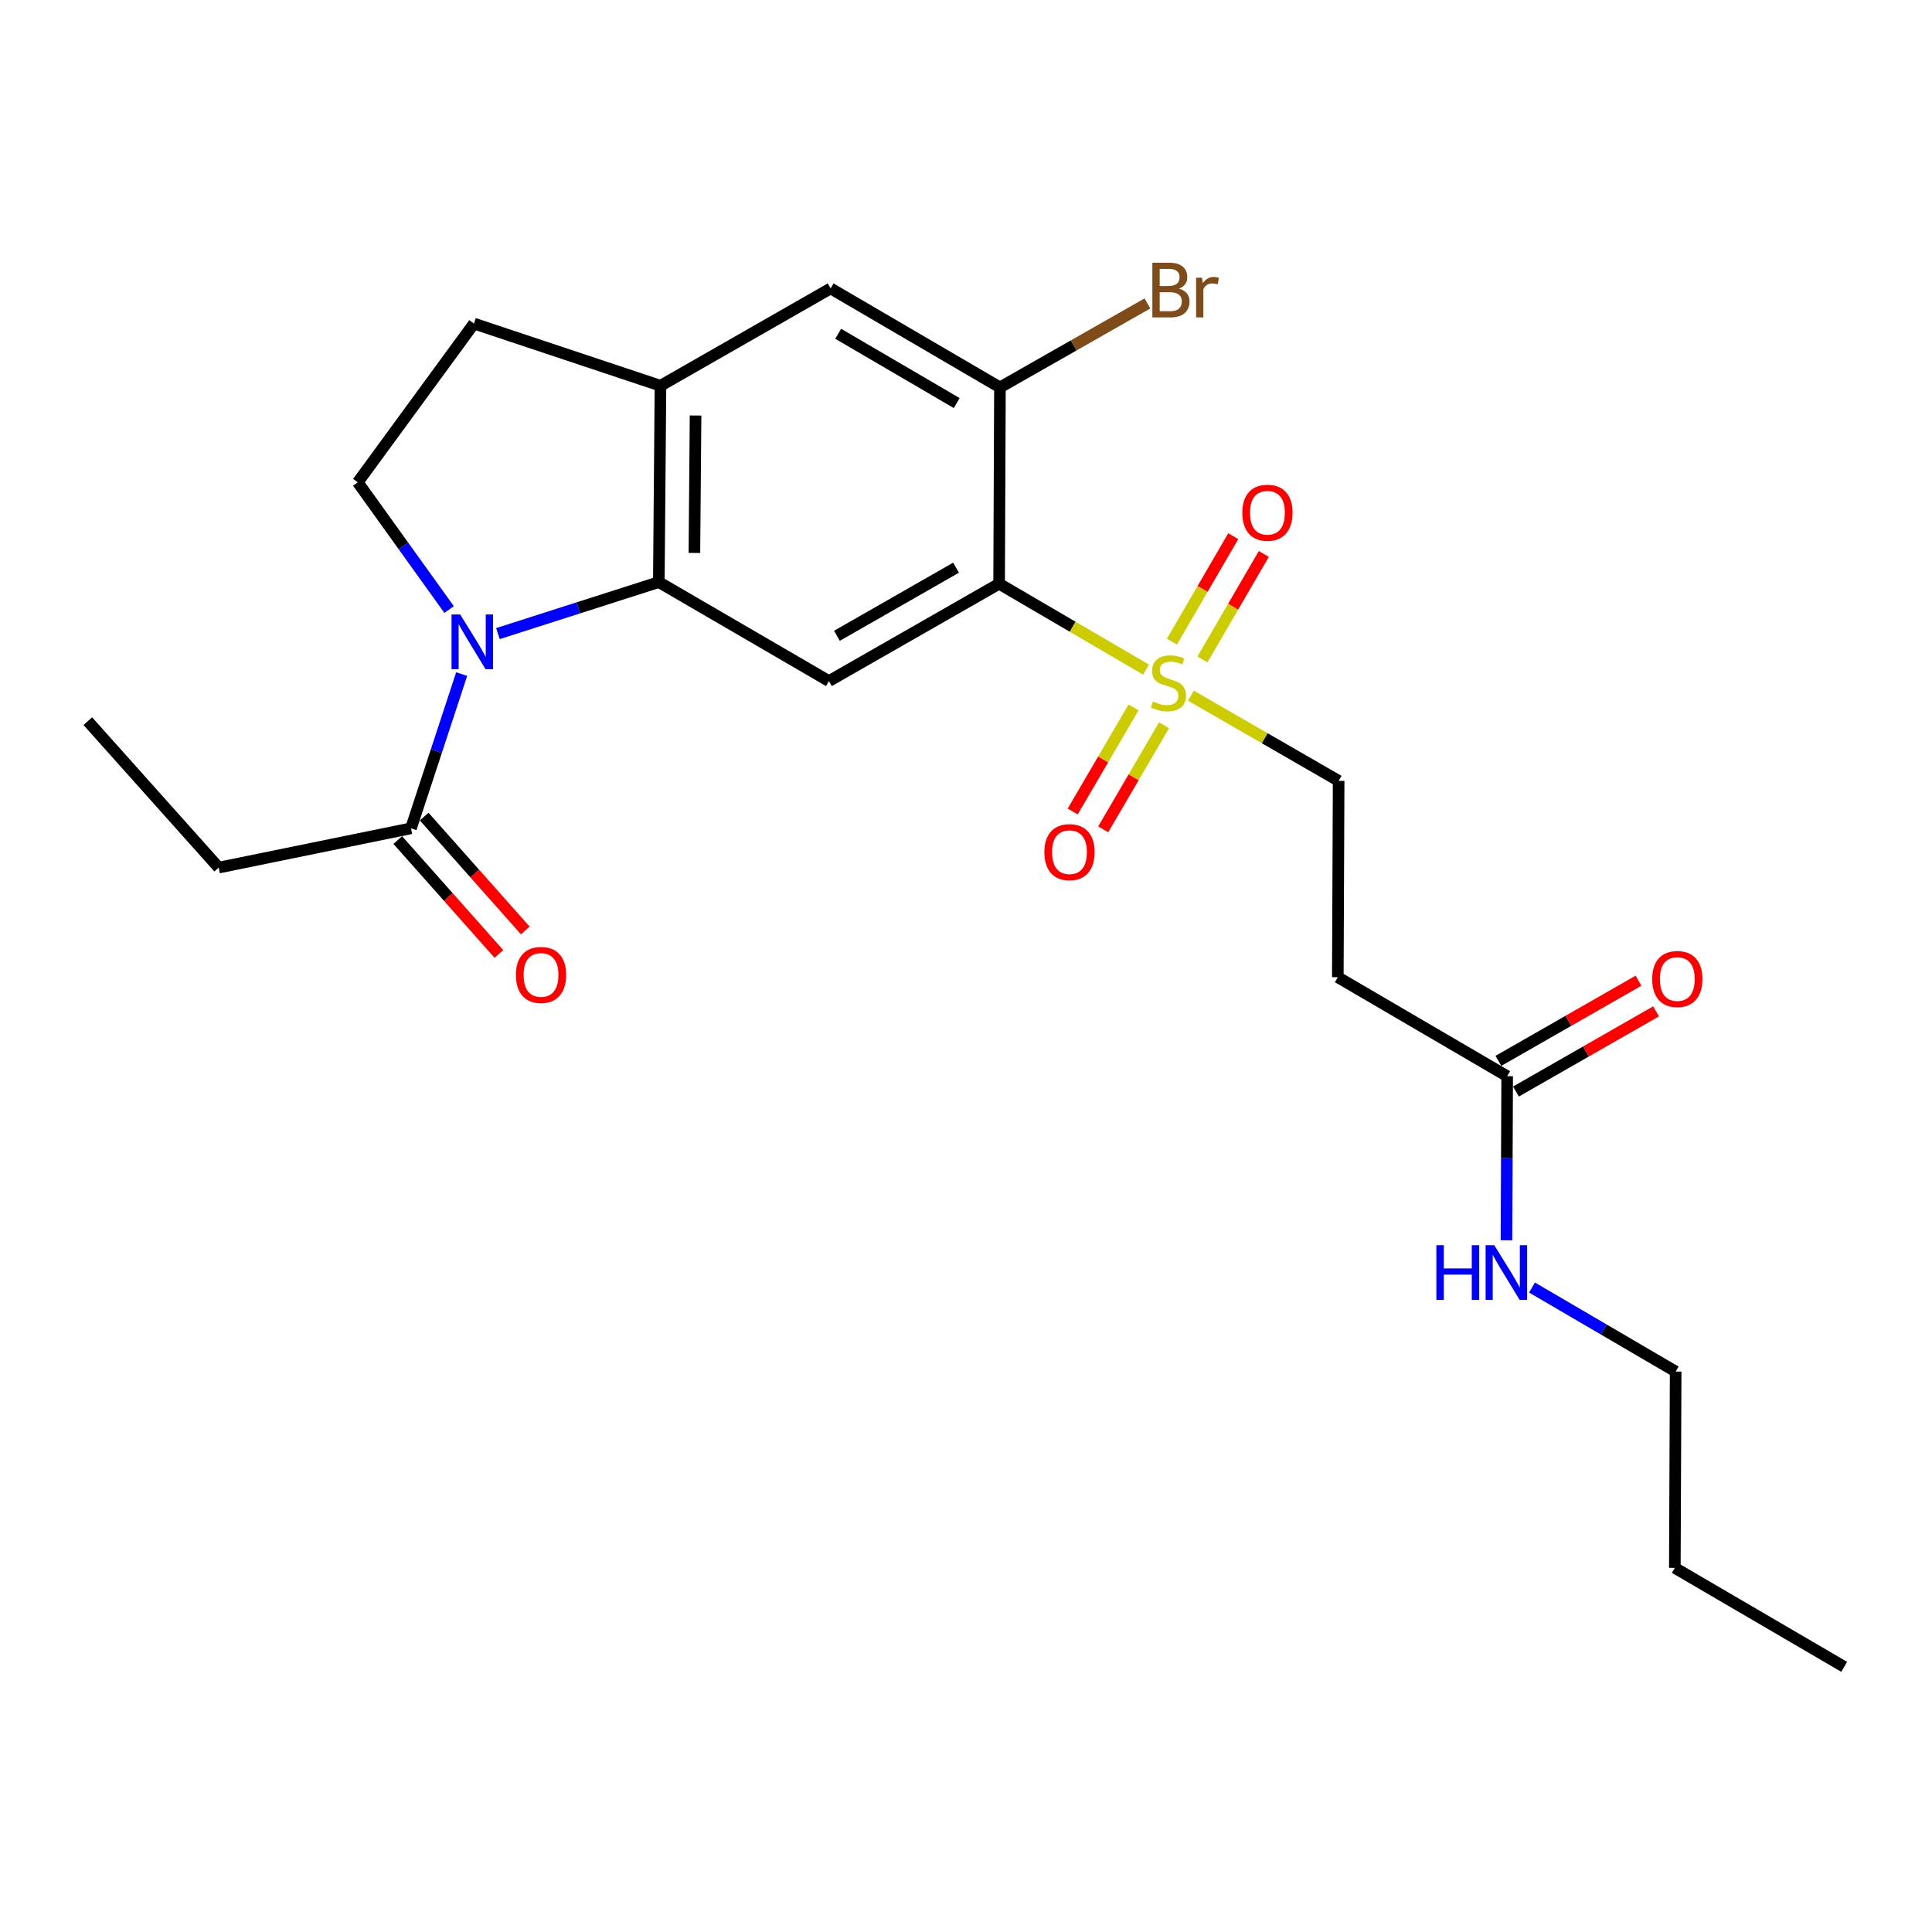<?xml version='1.0' encoding='iso-8859-1'?>
<svg version='1.1' baseProfile='full'
              xmlns='http://www.w3.org/2000/svg'
                      xmlns:rdkit='http://www.rdkit.org/xml'
                      xmlns:xlink='http://www.w3.org/1999/xlink'
                  xml:space='preserve'
width='1000px' height='1000px' viewBox='0 0 1000 1000'>
<!-- END OF HEADER -->
<rect style='opacity:1.0;fill:#FFFFFF;stroke:none' width='1000' height='1000' x='0' y='0'> </rect>
<path class='bond-0' d='M 593.178,346.587 L 555.16,324.367' style='fill:none;fill-rule:evenodd;stroke:#CCCC00;stroke-width:6px;stroke-linecap:butt;stroke-linejoin:miter;stroke-opacity:1' />
<path class='bond-0' d='M 555.16,324.367 L 517.141,302.147' style='fill:none;fill-rule:evenodd;stroke:#000000;stroke-width:6px;stroke-linecap:butt;stroke-linejoin:miter;stroke-opacity:1' />
<path class='bond-9' d='M 616.419,360.079 L 654.649,382.124' style='fill:none;fill-rule:evenodd;stroke:#CCCC00;stroke-width:6px;stroke-linecap:butt;stroke-linejoin:miter;stroke-opacity:1' />
<path class='bond-9' d='M 654.649,382.124 L 692.879,404.17' style='fill:none;fill-rule:evenodd;stroke:#000000;stroke-width:6px;stroke-linecap:butt;stroke-linejoin:miter;stroke-opacity:1' />
<path class='bond-12' d='M 622.397,341.308 L 638.27,314.023' style='fill:none;fill-rule:evenodd;stroke:#CCCC00;stroke-width:6px;stroke-linecap:butt;stroke-linejoin:miter;stroke-opacity:1' />
<path class='bond-12' d='M 638.27,314.023 L 654.143,286.738' style='fill:none;fill-rule:evenodd;stroke:#FF0000;stroke-width:6px;stroke-linecap:butt;stroke-linejoin:miter;stroke-opacity:1' />
<path class='bond-12' d='M 606.588,332.111 L 622.461,304.826' style='fill:none;fill-rule:evenodd;stroke:#CCCC00;stroke-width:6px;stroke-linecap:butt;stroke-linejoin:miter;stroke-opacity:1' />
<path class='bond-12' d='M 622.461,304.826 L 638.334,277.541' style='fill:none;fill-rule:evenodd;stroke:#FF0000;stroke-width:6px;stroke-linecap:butt;stroke-linejoin:miter;stroke-opacity:1' />
<path class='bond-13' d='M 586.719,366.179 L 570.976,393.106' style='fill:none;fill-rule:evenodd;stroke:#CCCC00;stroke-width:6px;stroke-linecap:butt;stroke-linejoin:miter;stroke-opacity:1' />
<path class='bond-13' d='M 570.976,393.106 L 555.233,420.033' style='fill:none;fill-rule:evenodd;stroke:#FF0000;stroke-width:6px;stroke-linecap:butt;stroke-linejoin:miter;stroke-opacity:1' />
<path class='bond-13' d='M 602.508,375.41 L 586.765,402.337' style='fill:none;fill-rule:evenodd;stroke:#CCCC00;stroke-width:6px;stroke-linecap:butt;stroke-linejoin:miter;stroke-opacity:1' />
<path class='bond-13' d='M 586.765,402.337 L 571.022,429.264' style='fill:none;fill-rule:evenodd;stroke:#FF0000;stroke-width:6px;stroke-linecap:butt;stroke-linejoin:miter;stroke-opacity:1' />
<path class='bond-3' d='M 517.141,302.147 L 429.059,352.523' style='fill:none;fill-rule:evenodd;stroke:#000000;stroke-width:6px;stroke-linecap:butt;stroke-linejoin:miter;stroke-opacity:1' />
<path class='bond-3' d='M 494.849,293.827 L 433.191,329.091' style='fill:none;fill-rule:evenodd;stroke:#000000;stroke-width:6px;stroke-linecap:butt;stroke-linejoin:miter;stroke-opacity:1' />
<path class='bond-4' d='M 517.141,302.147 L 517.568,200.52' style='fill:none;fill-rule:evenodd;stroke:#000000;stroke-width:6px;stroke-linecap:butt;stroke-linejoin:miter;stroke-opacity:1' />
<path class='bond-1' d='M 257.725,327.953 L 299.366,314.623' style='fill:none;fill-rule:evenodd;stroke:#0000FF;stroke-width:6px;stroke-linecap:butt;stroke-linejoin:miter;stroke-opacity:1' />
<path class='bond-1' d='M 299.366,314.623 L 341.007,301.293' style='fill:none;fill-rule:evenodd;stroke:#000000;stroke-width:6px;stroke-linecap:butt;stroke-linejoin:miter;stroke-opacity:1' />
<path class='bond-6' d='M 238.961,348.903 L 225.84,388.82' style='fill:none;fill-rule:evenodd;stroke:#0000FF;stroke-width:6px;stroke-linecap:butt;stroke-linejoin:miter;stroke-opacity:1' />
<path class='bond-6' d='M 225.84,388.82 L 212.719,428.738' style='fill:none;fill-rule:evenodd;stroke:#000000;stroke-width:6px;stroke-linecap:butt;stroke-linejoin:miter;stroke-opacity:1' />
<path class='bond-7' d='M 232.459,315.501 L 208.816,282.574' style='fill:none;fill-rule:evenodd;stroke:#0000FF;stroke-width:6px;stroke-linecap:butt;stroke-linejoin:miter;stroke-opacity:1' />
<path class='bond-7' d='M 208.816,282.574 L 185.173,249.647' style='fill:none;fill-rule:evenodd;stroke:#000000;stroke-width:6px;stroke-linecap:butt;stroke-linejoin:miter;stroke-opacity:1' />
<path class='bond-2' d='M 341.007,301.293 L 429.059,352.523' style='fill:none;fill-rule:evenodd;stroke:#000000;stroke-width:6px;stroke-linecap:butt;stroke-linejoin:miter;stroke-opacity:1' />
<path class='bond-24' d='M 341.007,301.293 L 341.86,199.667' style='fill:none;fill-rule:evenodd;stroke:#000000;stroke-width:6px;stroke-linecap:butt;stroke-linejoin:miter;stroke-opacity:1' />
<path class='bond-24' d='M 359.423,286.203 L 360.021,215.065' style='fill:none;fill-rule:evenodd;stroke:#000000;stroke-width:6px;stroke-linecap:butt;stroke-linejoin:miter;stroke-opacity:1' />
<path class='bond-8' d='M 517.568,200.52 L 429.932,149.291' style='fill:none;fill-rule:evenodd;stroke:#000000;stroke-width:6px;stroke-linecap:butt;stroke-linejoin:miter;stroke-opacity:1' />
<path class='bond-8' d='M 495.192,208.625 L 433.848,172.764' style='fill:none;fill-rule:evenodd;stroke:#000000;stroke-width:6px;stroke-linecap:butt;stroke-linejoin:miter;stroke-opacity:1' />
<path class='bond-17' d='M 517.568,200.52 L 555.739,178.786' style='fill:none;fill-rule:evenodd;stroke:#000000;stroke-width:6px;stroke-linecap:butt;stroke-linejoin:miter;stroke-opacity:1' />
<path class='bond-17' d='M 555.739,178.786 L 593.911,157.051' style='fill:none;fill-rule:evenodd;stroke:#7F4C19;stroke-width:6px;stroke-linecap:butt;stroke-linejoin:miter;stroke-opacity:1' />
<path class='bond-5' d='M 341.86,199.667 L 429.932,149.291' style='fill:none;fill-rule:evenodd;stroke:#000000;stroke-width:6px;stroke-linecap:butt;stroke-linejoin:miter;stroke-opacity:1' />
<path class='bond-14' d='M 341.86,199.667 L 245.314,167.488' style='fill:none;fill-rule:evenodd;stroke:#000000;stroke-width:6px;stroke-linecap:butt;stroke-linejoin:miter;stroke-opacity:1' />
<path class='bond-15' d='M 205.881,434.81 L 232.055,464.287' style='fill:none;fill-rule:evenodd;stroke:#000000;stroke-width:6px;stroke-linecap:butt;stroke-linejoin:miter;stroke-opacity:1' />
<path class='bond-15' d='M 232.055,464.287 L 258.229,493.764' style='fill:none;fill-rule:evenodd;stroke:#FF0000;stroke-width:6px;stroke-linecap:butt;stroke-linejoin:miter;stroke-opacity:1' />
<path class='bond-15' d='M 219.557,422.666 L 245.731,452.143' style='fill:none;fill-rule:evenodd;stroke:#000000;stroke-width:6px;stroke-linecap:butt;stroke-linejoin:miter;stroke-opacity:1' />
<path class='bond-15' d='M 245.731,452.143 L 271.905,481.62' style='fill:none;fill-rule:evenodd;stroke:#FF0000;stroke-width:6px;stroke-linecap:butt;stroke-linejoin:miter;stroke-opacity:1' />
<path class='bond-19' d='M 212.719,428.738 L 113.195,449.07' style='fill:none;fill-rule:evenodd;stroke:#000000;stroke-width:6px;stroke-linecap:butt;stroke-linejoin:miter;stroke-opacity:1' />
<path class='bond-25' d='M 185.173,249.647 L 245.314,167.488' style='fill:none;fill-rule:evenodd;stroke:#000000;stroke-width:6px;stroke-linecap:butt;stroke-linejoin:miter;stroke-opacity:1' />
<path class='bond-11' d='M 692.879,404.17 L 692.452,505.806' style='fill:none;fill-rule:evenodd;stroke:#000000;stroke-width:6px;stroke-linecap:butt;stroke-linejoin:miter;stroke-opacity:1' />
<path class='bond-10' d='M 780.108,557.046 L 692.452,505.806' style='fill:none;fill-rule:evenodd;stroke:#000000;stroke-width:6px;stroke-linecap:butt;stroke-linejoin:miter;stroke-opacity:1' />
<path class='bond-16' d='M 784.649,564.984 L 820.912,544.235' style='fill:none;fill-rule:evenodd;stroke:#000000;stroke-width:6px;stroke-linecap:butt;stroke-linejoin:miter;stroke-opacity:1' />
<path class='bond-16' d='M 820.912,544.235 L 857.175,523.487' style='fill:none;fill-rule:evenodd;stroke:#FF0000;stroke-width:6px;stroke-linecap:butt;stroke-linejoin:miter;stroke-opacity:1' />
<path class='bond-16' d='M 775.567,549.109 L 811.829,528.361' style='fill:none;fill-rule:evenodd;stroke:#000000;stroke-width:6px;stroke-linecap:butt;stroke-linejoin:miter;stroke-opacity:1' />
<path class='bond-16' d='M 811.829,528.361 L 848.092,507.612' style='fill:none;fill-rule:evenodd;stroke:#FF0000;stroke-width:6px;stroke-linecap:butt;stroke-linejoin:miter;stroke-opacity:1' />
<path class='bond-18' d='M 780.108,557.046 L 779.934,599.504' style='fill:none;fill-rule:evenodd;stroke:#000000;stroke-width:6px;stroke-linecap:butt;stroke-linejoin:miter;stroke-opacity:1' />
<path class='bond-18' d='M 779.934,599.504 L 779.76,641.962' style='fill:none;fill-rule:evenodd;stroke:#0000FF;stroke-width:6px;stroke-linecap:butt;stroke-linejoin:miter;stroke-opacity:1' />
<path class='bond-20' d='M 792.969,666.429 L 830.143,688.171' style='fill:none;fill-rule:evenodd;stroke:#0000FF;stroke-width:6px;stroke-linecap:butt;stroke-linejoin:miter;stroke-opacity:1' />
<path class='bond-20' d='M 830.143,688.171 L 867.317,709.913' style='fill:none;fill-rule:evenodd;stroke:#000000;stroke-width:6px;stroke-linecap:butt;stroke-linejoin:miter;stroke-opacity:1' />
<path class='bond-22' d='M 113.195,449.07 L 45.455,373.281' style='fill:none;fill-rule:evenodd;stroke:#000000;stroke-width:6px;stroke-linecap:butt;stroke-linejoin:miter;stroke-opacity:1' />
<path class='bond-21' d='M 867.317,709.913 L 866.89,811.539' style='fill:none;fill-rule:evenodd;stroke:#000000;stroke-width:6px;stroke-linecap:butt;stroke-linejoin:miter;stroke-opacity:1' />
<path class='bond-23' d='M 866.89,811.539 L 954.545,862.749' style='fill:none;fill-rule:evenodd;stroke:#000000;stroke-width:6px;stroke-linecap:butt;stroke-linejoin:miter;stroke-opacity:1' />
<path  class='atom-0' d='M 596.797 363.097
Q 597.117 363.217, 598.437 363.777
Q 599.757 364.337, 601.197 364.697
Q 602.677 365.017, 604.117 365.017
Q 606.797 365.017, 608.357 363.737
Q 609.917 362.417, 609.917 360.137
Q 609.917 358.577, 609.117 357.617
Q 608.357 356.657, 607.157 356.137
Q 605.957 355.617, 603.957 355.017
Q 601.437 354.257, 599.917 353.537
Q 598.437 352.817, 597.357 351.297
Q 596.317 349.777, 596.317 347.217
Q 596.317 343.657, 598.717 341.457
Q 601.157 339.257, 605.957 339.257
Q 609.237 339.257, 612.957 340.817
L 612.037 343.897
Q 608.637 342.497, 606.077 342.497
Q 603.317 342.497, 601.797 343.657
Q 600.277 344.777, 600.317 346.737
Q 600.317 348.257, 601.077 349.177
Q 601.877 350.097, 602.997 350.617
Q 604.157 351.137, 606.077 351.737
Q 608.637 352.537, 610.157 353.337
Q 611.677 354.137, 612.757 355.777
Q 613.877 357.377, 613.877 360.137
Q 613.877 364.057, 611.237 366.177
Q 608.637 368.257, 604.277 368.257
Q 601.757 368.257, 599.837 367.697
Q 597.957 367.177, 595.717 366.257
L 596.797 363.097
' fill='#CCCC00'/>
<path  class='atom-2' d='M 238.19 318.042
L 247.47 333.042
Q 248.39 334.522, 249.87 337.202
Q 251.35 339.882, 251.43 340.042
L 251.43 318.042
L 255.19 318.042
L 255.19 346.362
L 251.31 346.362
L 241.35 329.962
Q 240.19 328.042, 238.95 325.842
Q 237.75 323.642, 237.39 322.962
L 237.39 346.362
L 233.71 346.362
L 233.71 318.042
L 238.19 318.042
' fill='#0000FF'/>
<path  class='atom-13' d='M 643.026 265.395
Q 643.026 258.595, 646.386 254.795
Q 649.746 250.995, 656.026 250.995
Q 662.306 250.995, 665.666 254.795
Q 669.026 258.595, 669.026 265.395
Q 669.026 272.275, 665.626 276.195
Q 662.226 280.075, 656.026 280.075
Q 649.786 280.075, 646.386 276.195
Q 643.026 272.315, 643.026 265.395
M 656.026 276.875
Q 660.346 276.875, 662.666 273.995
Q 665.026 271.075, 665.026 265.395
Q 665.026 259.835, 662.666 257.035
Q 660.346 254.195, 656.026 254.195
Q 651.706 254.195, 649.346 256.995
Q 647.026 259.795, 647.026 265.395
Q 647.026 271.115, 649.346 273.995
Q 651.706 276.875, 656.026 276.875
' fill='#FF0000'/>
<path  class='atom-14' d='M 540.567 441.082
Q 540.567 434.282, 543.927 430.482
Q 547.287 426.682, 553.567 426.682
Q 559.847 426.682, 563.207 430.482
Q 566.567 434.282, 566.567 441.082
Q 566.567 447.962, 563.167 451.882
Q 559.767 455.762, 553.567 455.762
Q 547.327 455.762, 543.927 451.882
Q 540.567 448.002, 540.567 441.082
M 553.567 452.562
Q 557.887 452.562, 560.207 449.682
Q 562.567 446.762, 562.567 441.082
Q 562.567 435.522, 560.207 432.722
Q 557.887 429.882, 553.567 429.882
Q 549.247 429.882, 546.887 432.682
Q 544.567 435.482, 544.567 441.082
Q 544.567 446.802, 546.887 449.682
Q 549.247 452.562, 553.567 452.562
' fill='#FF0000'/>
<path  class='atom-16' d='M 267.033 504.626
Q 267.033 497.826, 270.393 494.026
Q 273.753 490.226, 280.033 490.226
Q 286.313 490.226, 289.673 494.026
Q 293.033 497.826, 293.033 504.626
Q 293.033 511.506, 289.633 515.426
Q 286.233 519.306, 280.033 519.306
Q 273.793 519.306, 270.393 515.426
Q 267.033 511.546, 267.033 504.626
M 280.033 516.106
Q 284.353 516.106, 286.673 513.226
Q 289.033 510.306, 289.033 504.626
Q 289.033 499.066, 286.673 496.266
Q 284.353 493.426, 280.033 493.426
Q 275.713 493.426, 273.353 496.226
Q 271.033 499.026, 271.033 504.626
Q 271.033 510.346, 273.353 513.226
Q 275.713 516.106, 280.033 516.106
' fill='#FF0000'/>
<path  class='atom-17' d='M 855.17 506.74
Q 855.17 499.94, 858.53 496.14
Q 861.89 492.34, 868.17 492.34
Q 874.45 492.34, 877.81 496.14
Q 881.17 499.94, 881.17 506.74
Q 881.17 513.62, 877.77 517.54
Q 874.37 521.42, 868.17 521.42
Q 861.93 521.42, 858.53 517.54
Q 855.17 513.66, 855.17 506.74
M 868.17 518.22
Q 872.49 518.22, 874.81 515.34
Q 877.17 512.42, 877.17 506.74
Q 877.17 501.18, 874.81 498.38
Q 872.49 495.54, 868.17 495.54
Q 863.85 495.54, 861.49 498.34
Q 859.17 501.14, 859.17 506.74
Q 859.17 512.46, 861.49 515.34
Q 863.85 518.22, 868.17 518.22
' fill='#FF0000'/>
<path  class='atom-18' d='M 610.217 149.404
Q 612.937 150.164, 614.297 151.844
Q 615.697 153.484, 615.697 155.924
Q 615.697 159.844, 613.177 162.084
Q 610.697 164.284, 605.977 164.284
L 596.457 164.284
L 596.457 135.964
L 604.817 135.964
Q 609.657 135.964, 612.097 137.924
Q 614.537 139.884, 614.537 143.484
Q 614.537 147.764, 610.217 149.404
M 600.257 139.164
L 600.257 148.044
L 604.817 148.044
Q 607.617 148.044, 609.057 146.924
Q 610.537 145.764, 610.537 143.484
Q 610.537 139.164, 604.817 139.164
L 600.257 139.164
M 605.977 161.084
Q 608.737 161.084, 610.217 159.764
Q 611.697 158.444, 611.697 155.924
Q 611.697 153.604, 610.057 152.444
Q 608.457 151.244, 605.377 151.244
L 600.257 151.244
L 600.257 161.084
L 605.977 161.084
' fill='#7F4C19'/>
<path  class='atom-18' d='M 622.137 143.724
L 622.577 146.564
Q 624.737 143.364, 628.257 143.364
Q 629.377 143.364, 630.897 143.764
L 630.297 147.124
Q 628.577 146.724, 627.617 146.724
Q 625.937 146.724, 624.817 147.404
Q 623.737 148.044, 622.857 149.604
L 622.857 164.284
L 619.097 164.284
L 619.097 143.724
L 622.137 143.724
' fill='#7F4C19'/>
<path  class='atom-19' d='M 743.471 644.503
L 747.311 644.503
L 747.311 656.543
L 761.791 656.543
L 761.791 644.503
L 765.631 644.503
L 765.631 672.823
L 761.791 672.823
L 761.791 659.743
L 747.311 659.743
L 747.311 672.823
L 743.471 672.823
L 743.471 644.503
' fill='#0000FF'/>
<path  class='atom-19' d='M 773.431 644.503
L 782.711 659.503
Q 783.631 660.983, 785.111 663.663
Q 786.591 666.343, 786.671 666.503
L 786.671 644.503
L 790.431 644.503
L 790.431 672.823
L 786.551 672.823
L 776.591 656.423
Q 775.431 654.503, 774.191 652.303
Q 772.991 650.103, 772.631 649.423
L 772.631 672.823
L 768.951 672.823
L 768.951 644.503
L 773.431 644.503
' fill='#0000FF'/>
</svg>

